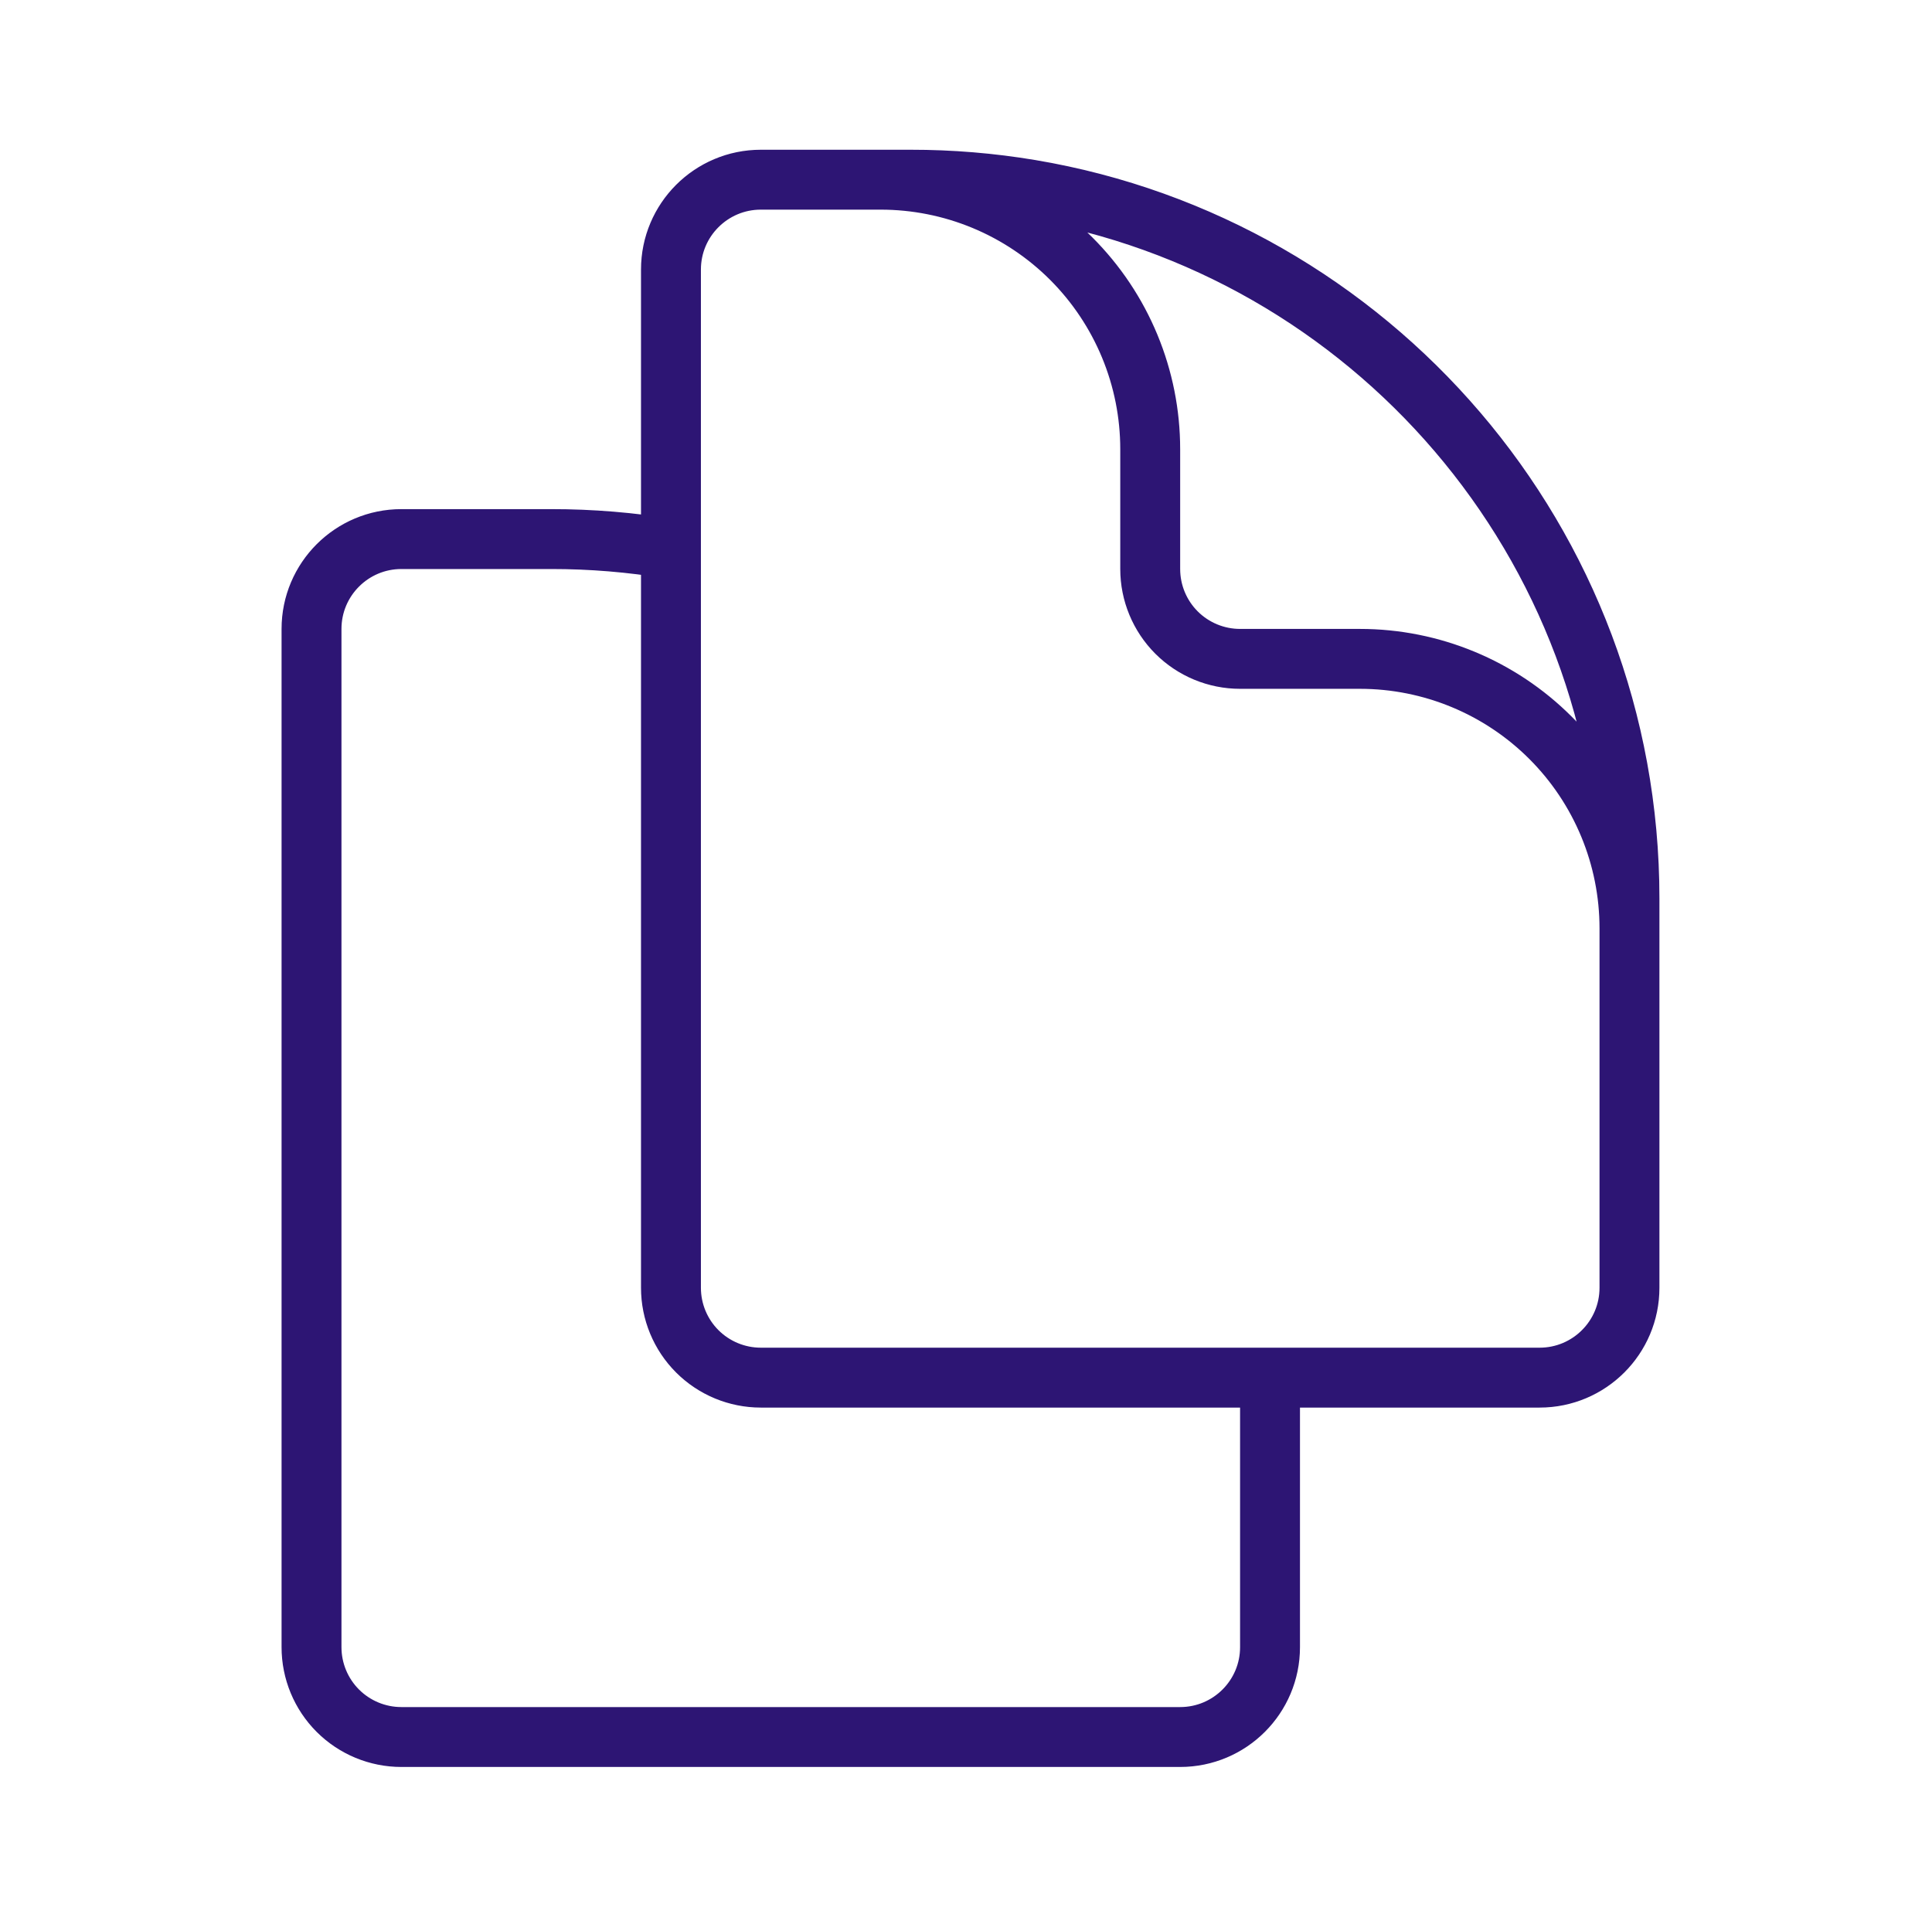 <svg width="129" height="128" viewBox="0 0 129 128" fill="none" xmlns="http://www.w3.org/2000/svg">
<g id="Frame">
<path id="Vector" d="M84.8 92V110C84.8 113.312 82.112 116 78.8 116H26.8C25.209 116 23.683 115.368 22.557 114.243C21.432 113.117 20.8 111.591 20.8 110V42C20.8 38.688 23.488 36 26.8 36H36.8C39.48 35.998 42.156 36.219 44.8 36.661M84.8 92H102.8C106.112 92 108.8 89.312 108.8 86V60C108.8 36.213 91.504 16.475 68.8 12.661C66.156 12.219 63.48 11.998 60.8 12H50.8C47.488 12 44.8 14.688 44.8 18V36.661M84.8 92H50.8C49.209 92 47.683 91.368 46.557 90.243C45.432 89.117 44.8 87.591 44.8 86V36.661M108.8 72V62C108.8 57.226 106.904 52.648 103.528 49.272C100.152 45.896 95.574 44 90.8 44H82.8C81.209 44 79.683 43.368 78.557 42.243C77.432 41.117 76.8 39.591 76.8 38V30C76.8 27.636 76.335 25.296 75.43 23.112C74.525 20.928 73.199 18.944 71.528 17.272C69.856 15.601 67.872 14.275 65.688 13.37C63.505 12.466 61.164 12 58.8 12H52.8" stroke="#2D1574" stroke-width="4" stroke-linecap="round" stroke-linejoin="round"/>
</g>
</svg>

